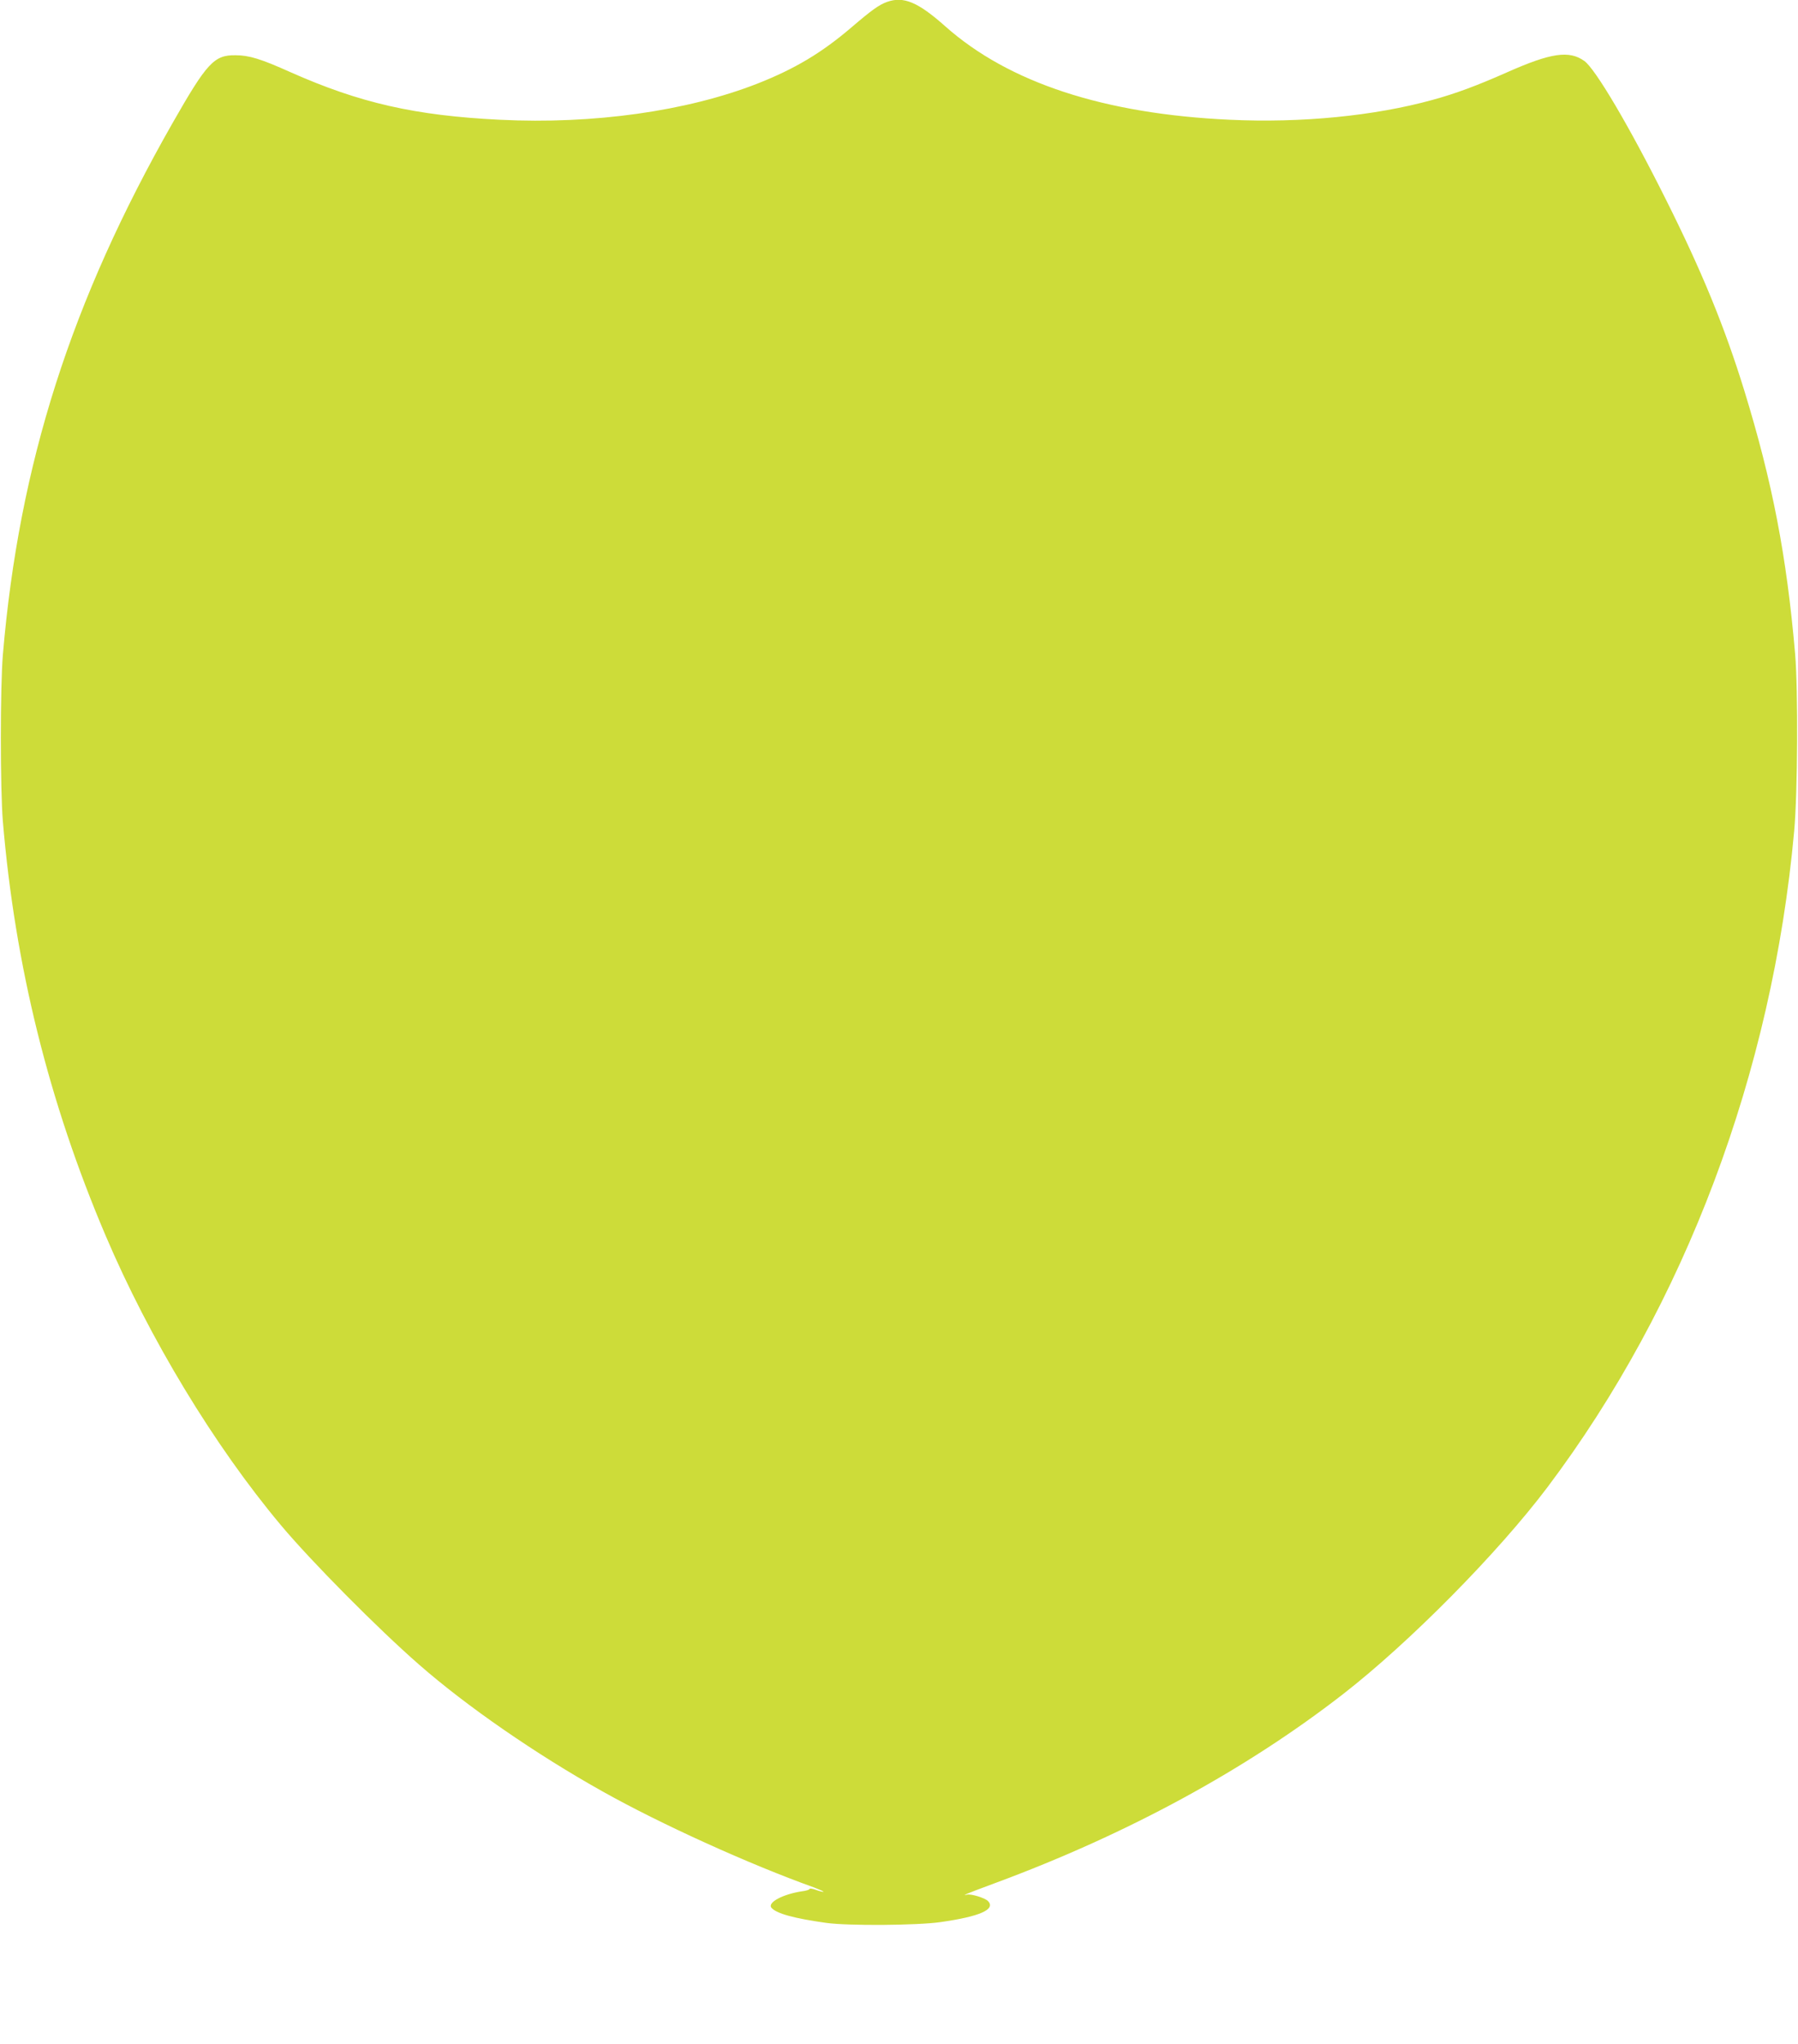 <?xml version="1.0" standalone="no"?>
<!DOCTYPE svg PUBLIC "-//W3C//DTD SVG 20010904//EN"
 "http://www.w3.org/TR/2001/REC-SVG-20010904/DTD/svg10.dtd">
<svg version="1.0" xmlns="http://www.w3.org/2000/svg"
 width="1126pt" height="1280pt" viewBox="0 0 1126 1280"
 preserveAspectRatio="xMidYMid meet">
<g transform="translate(0,1280) scale(0.1,-0.1)"
fill="#cddc39" stroke="none">
<path d="M5555 12788 c-50 -18 -96 -51 -221 -158 -188 -161 -356 -261 -589
-353 -444 -174 -1030 -256 -1614 -227 -531 26 -878 105 -1312 298 -185 83
-259 106 -344 106 -134 2 -179 -47 -394 -424 -636 -1116 -962 -2137 -1063
-3330 -17 -199 -17 -844 0 -1045 76 -902 288 -1758 643 -2592 274 -644 680
-1315 1097 -1813 190 -227 609 -650 867 -875 298 -261 734 -562 1149 -794 363
-204 921 -457 1324 -601 34 -13 61 -25 59 -27 -2 -2 -23 3 -45 11 -23 9 -42
11 -42 7 0 -5 -21 -12 -47 -15 -120 -18 -218 -70 -192 -103 30 -36 142 -67
344 -95 135 -19 571 -16 715 5 247 35 348 80 297 132 -20 20 -106 46 -131 40
-20 -5 -20 -5 -1 5 11 5 94 37 184 70 823 305 1562 707 2171 1180 417 324 970
884 1280 1295 863 1146 1409 2598 1546 4110 22 239 25 885 6 1110 -53 613
-142 1075 -318 1648 -123 399 -266 748 -491 1197 -228 457 -442 819 -511 868
-95 68 -209 51 -482 -70 -187 -83 -323 -134 -470 -174 -363 -100 -820 -145
-1267 -124 -788 36 -1386 232 -1783 585 -171 152 -261 190 -365 153z"/>
</g>
</svg>
